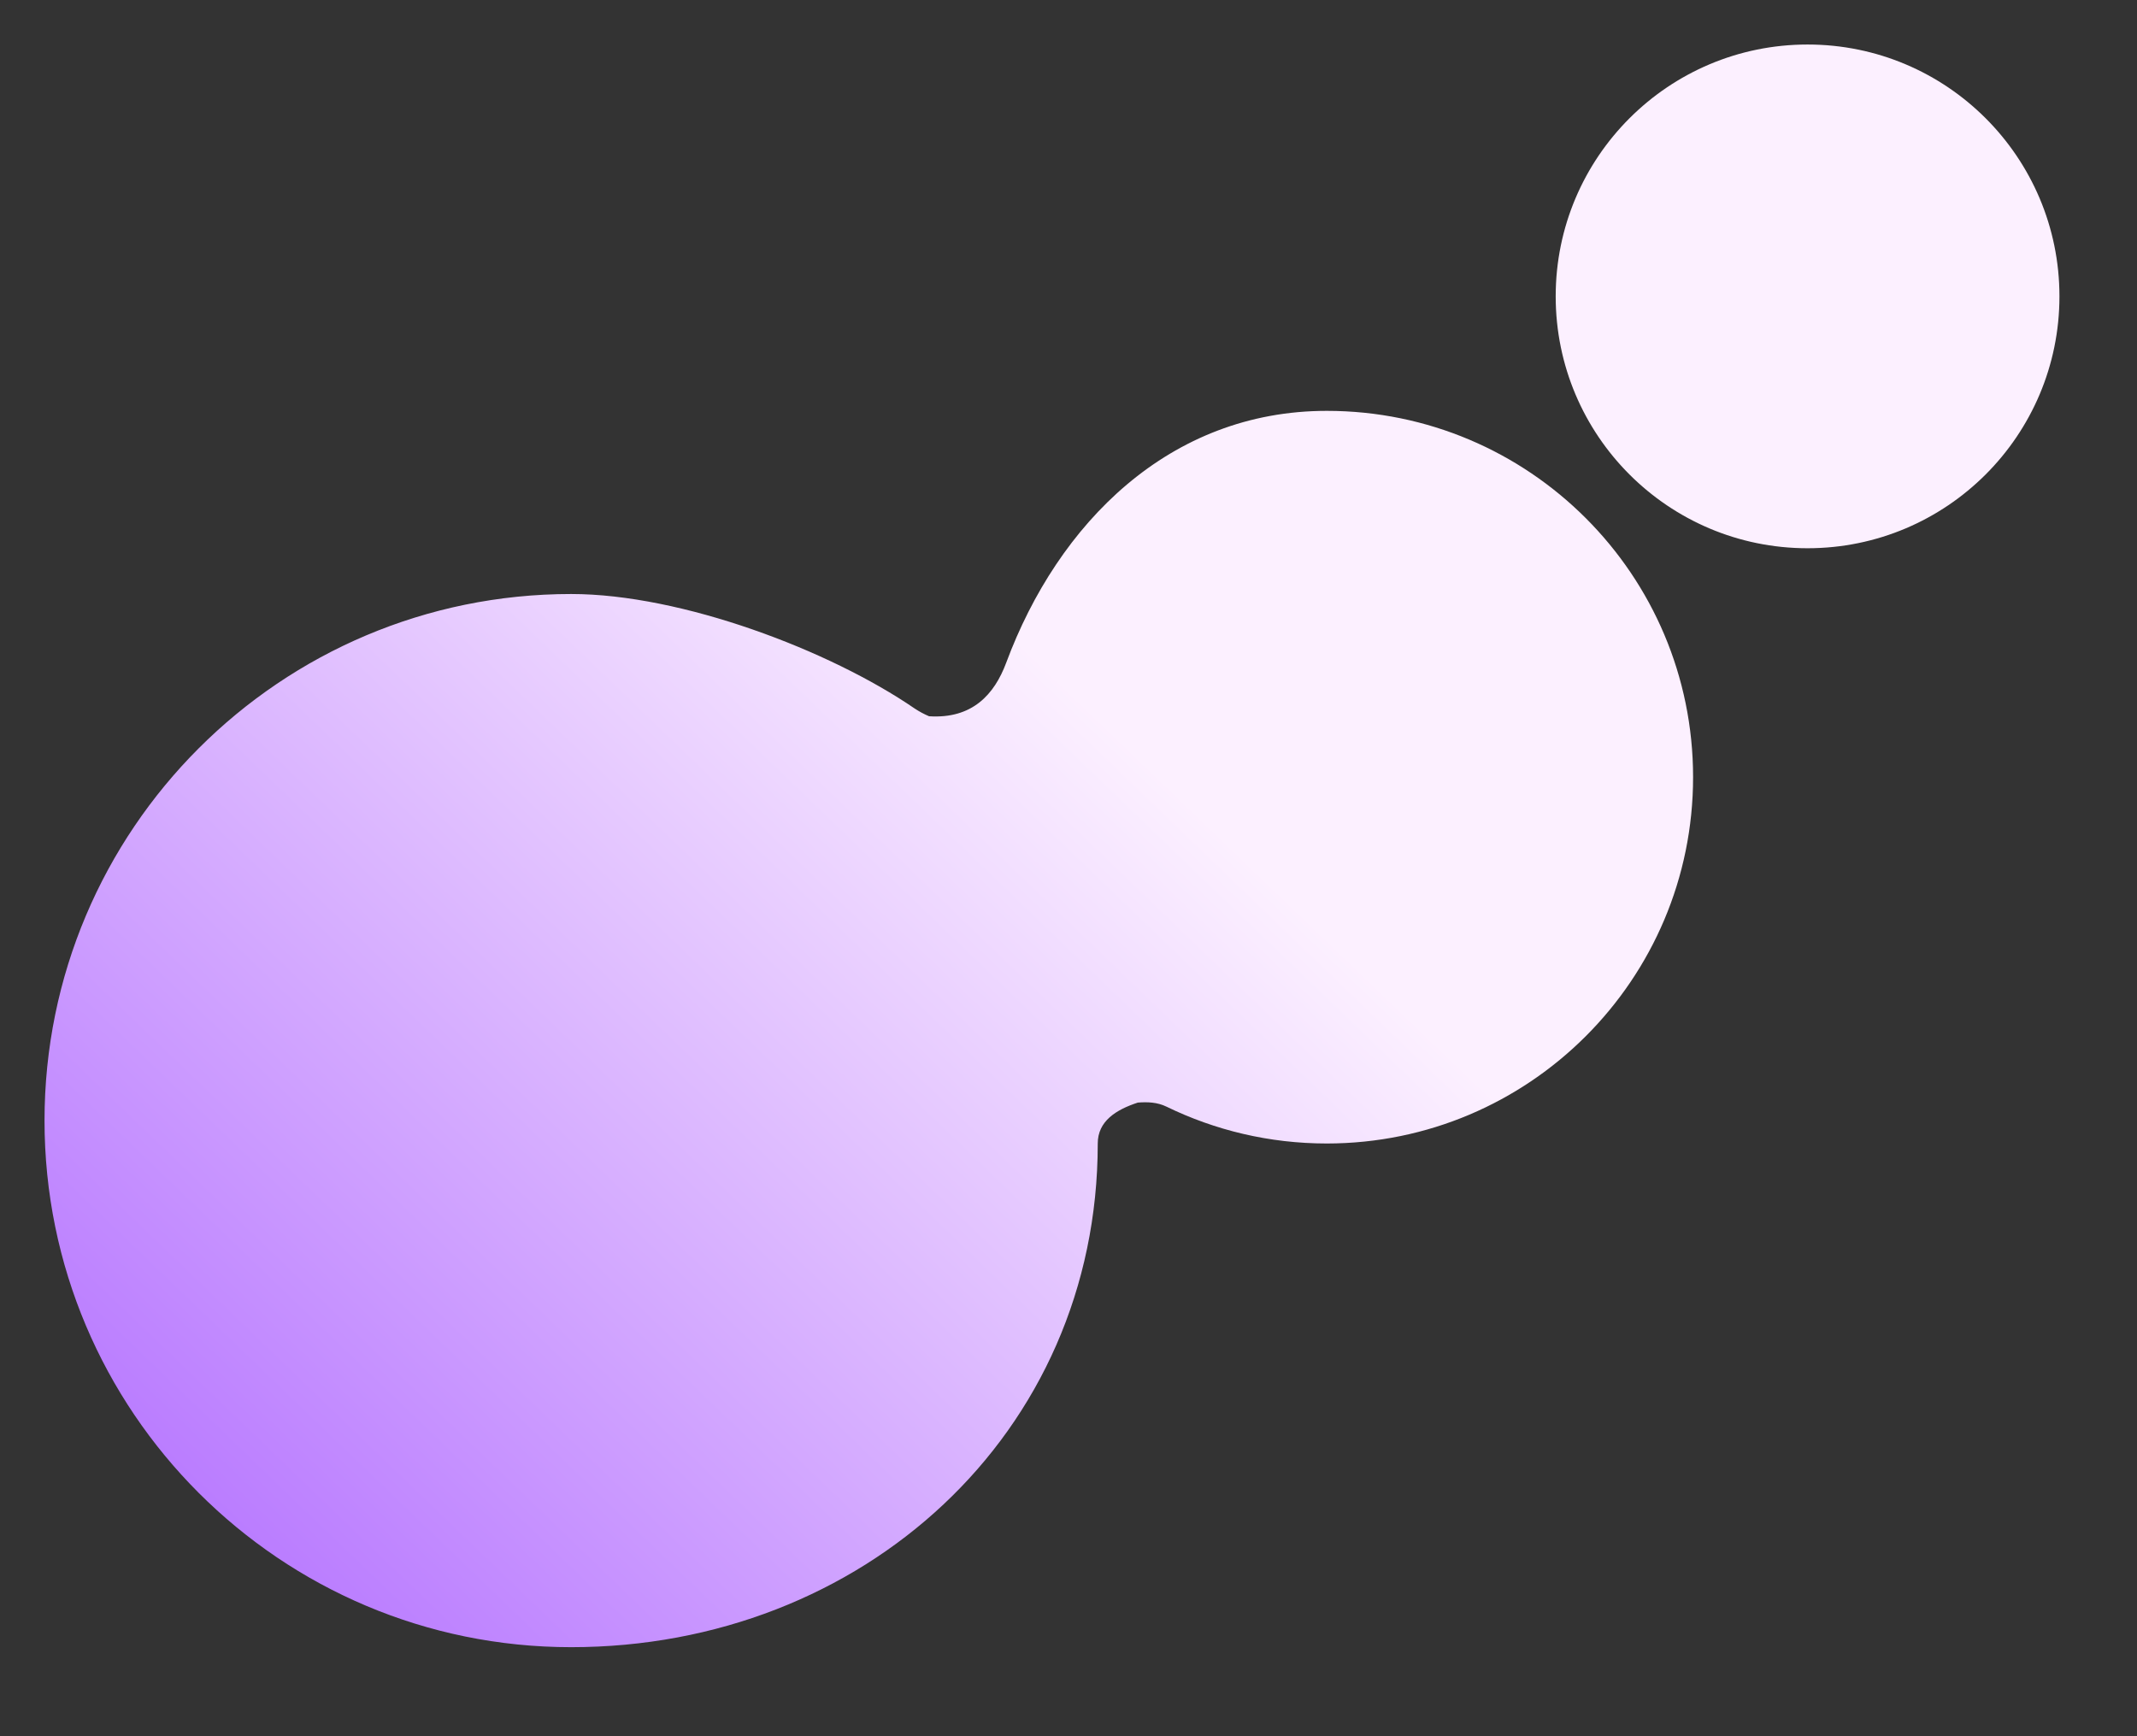 <svg width="48" height="39" viewBox="0 0 48 39" fill="none" xmlns="http://www.w3.org/2000/svg">
<rect x="0" y="0" width="48" height="39" fill="#333333" stroke="none"/>
<path d="M29.801 9.229C34.345 9.229 38.029 12.913 38.029 17.457C38.029 22.002 34.345 25.685 29.801 25.686C28.51 25.686 27.288 25.388 26.2 24.858C25.997 24.759 25.778 24.75 25.557 24.767C25.066 24.928 24.657 25.185 24.657 25.686C24.657 32.218 19.362 37 12.829 37C6.296 37 1 31.704 1 25.172C1 18.639 6.296 13.343 12.829 13.343C15.31 13.343 18.641 14.609 20.543 15.914C20.654 15.988 20.763 16.044 20.868 16.089C21.84 16.152 22.336 15.598 22.601 14.886C23.765 11.756 26.266 9.229 29.801 9.229ZM40.601 1C43.725 1 46.258 3.533 46.258 6.657C46.258 9.782 43.725 12.314 40.601 12.315C37.476 12.315 34.943 9.782 34.943 6.657C34.943 3.533 37.476 1 40.601 1Z" fill="url(#paint0_linear_261_7)"/>
<defs>
<linearGradient id="paint0_linear_261_7" x1="28.258" y1="19.514" x2="2.543" y2="46.258" gradientUnits="userSpaceOnUse">
<stop stop-color="#FCF0FF"/>
<stop offset="1" stop-color="#A04FFF"/>
</linearGradient>
</defs>
</svg>
